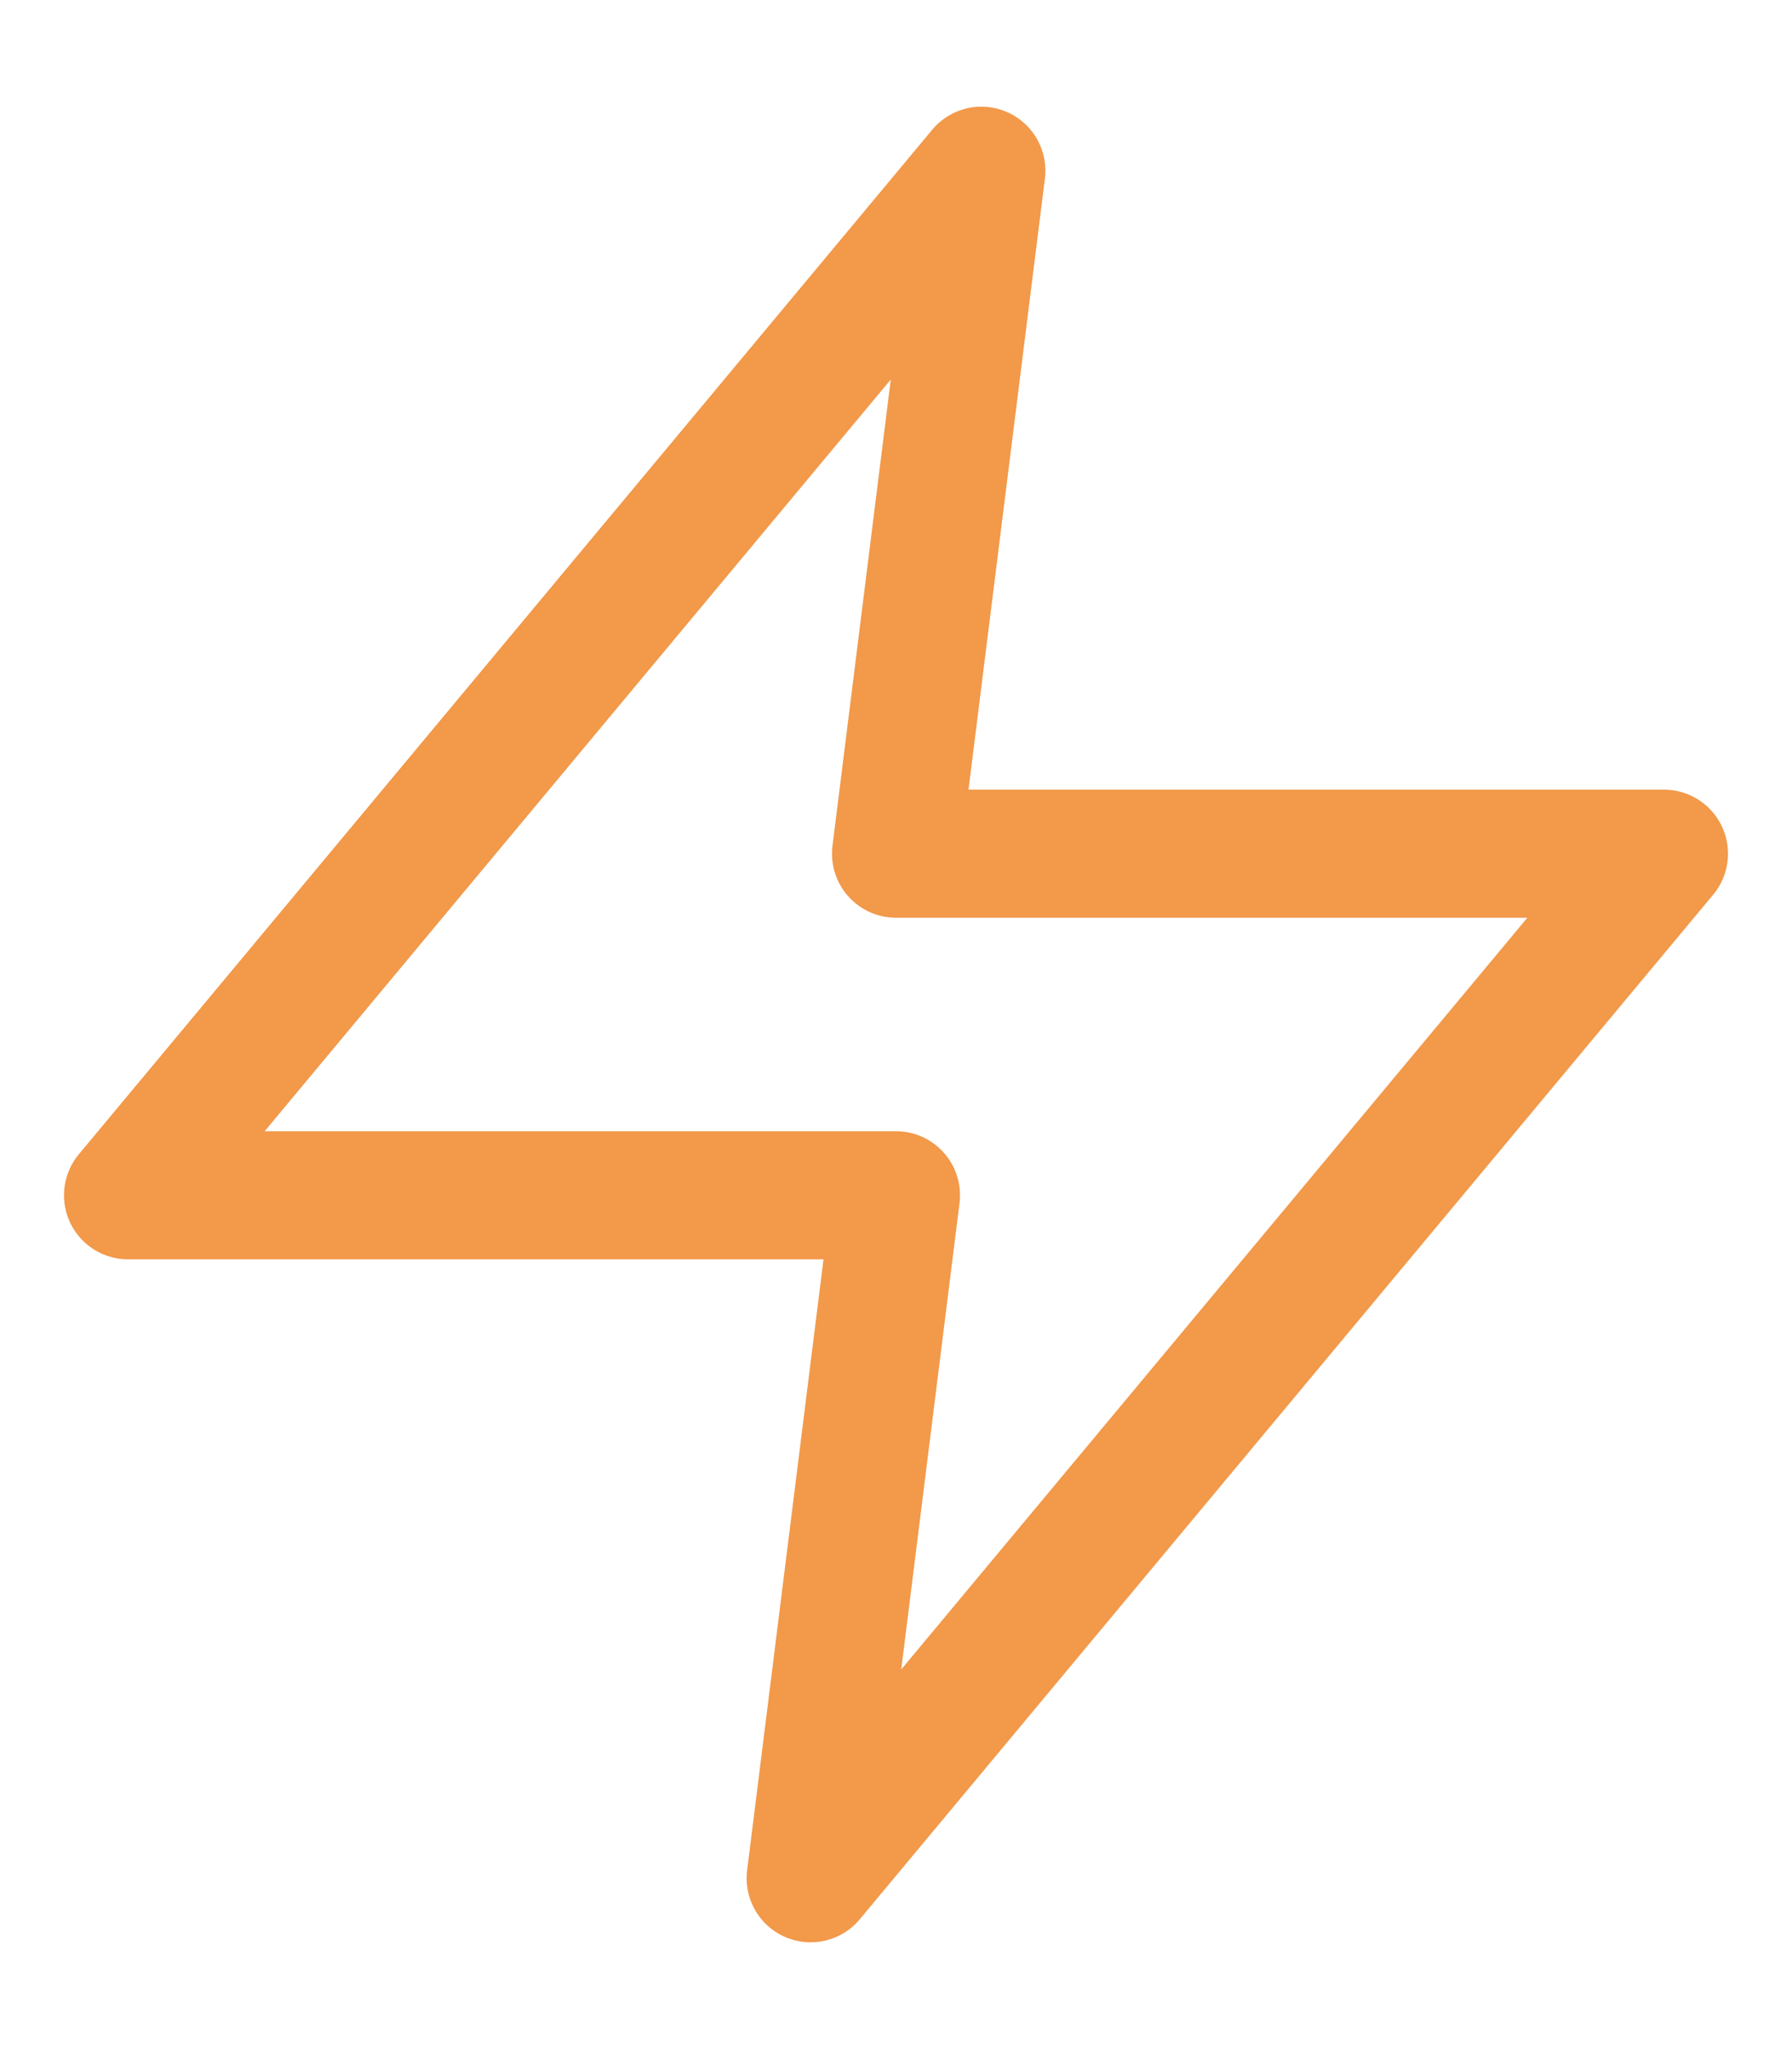 <?xml version="1.0" encoding="UTF-8"?> <svg xmlns="http://www.w3.org/2000/svg" width="14" height="16" viewBox="0 0 14 16" fill="none"> <path d="M7.667 1.333L1 9.333H7L6.333 14.666L13 6.666H7L7.667 1.333Z" stroke="#F2994A" stroke-linecap="round" stroke-linejoin="round"></path> </svg> 